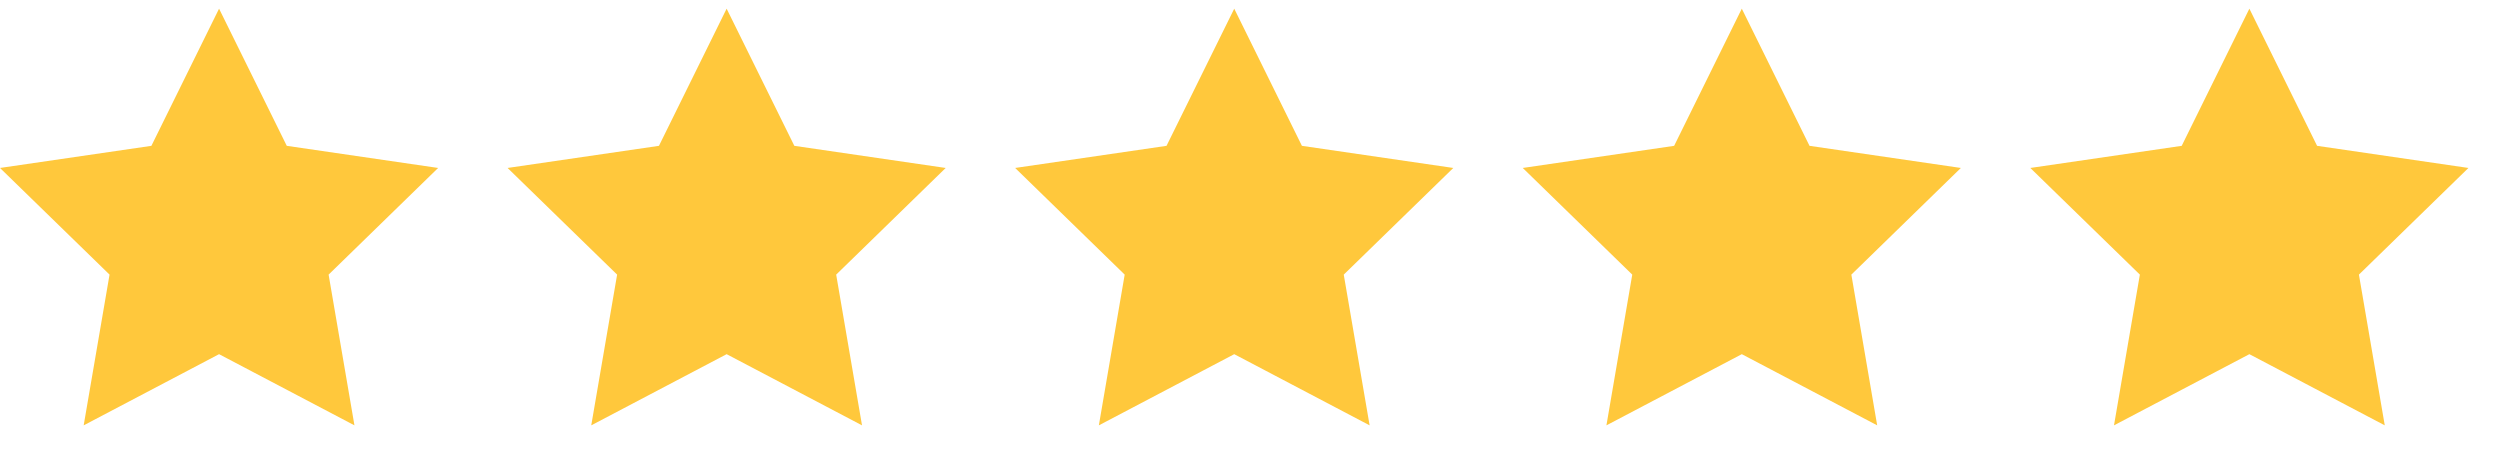 <svg width="72" height="13" viewBox="0 0 72 13" fill="none" xmlns="http://www.w3.org/2000/svg">
<path d="M6.309 0.25L4.36 4.2L-6.96182e-05 4.837L3.155 7.909L2.41 12.25L6.309 10.2L10.208 12.25L9.464 7.909L12.618 4.837L8.259 4.2L6.309 0.25Z" fill="#FFC83C"/>
<path d="M20.927 0.25L18.978 4.2L14.618 4.837L17.773 7.909L17.028 12.25L20.927 10.2L24.826 12.25L24.082 7.909L27.236 4.837L22.877 4.2L20.927 0.25Z" fill="#FFC83C"/>
<path d="M35.546 0.25L33.596 4.2L29.236 4.837L32.391 7.909L31.647 12.25L35.546 10.2L39.445 12.25L38.7 7.909L41.855 4.837L37.495 4.2L35.546 0.25Z" fill="#FFC83C"/>
<path d="M50.164 0.25L48.215 4.2L43.855 4.837L47.009 7.909L46.265 12.25L50.164 10.2L54.063 12.25L53.319 7.909L56.473 4.837L52.114 4.2L50.164 0.25Z" fill="#FFC83C"/>
<path d="M64.782 0.25L62.833 4.2L58.473 4.837L61.628 7.909L60.883 12.25L64.782 10.2L68.681 12.25L67.937 7.909L71.091 4.837L66.732 4.2L64.782 0.25Z" fill="#FFC83C"/>
</svg>
